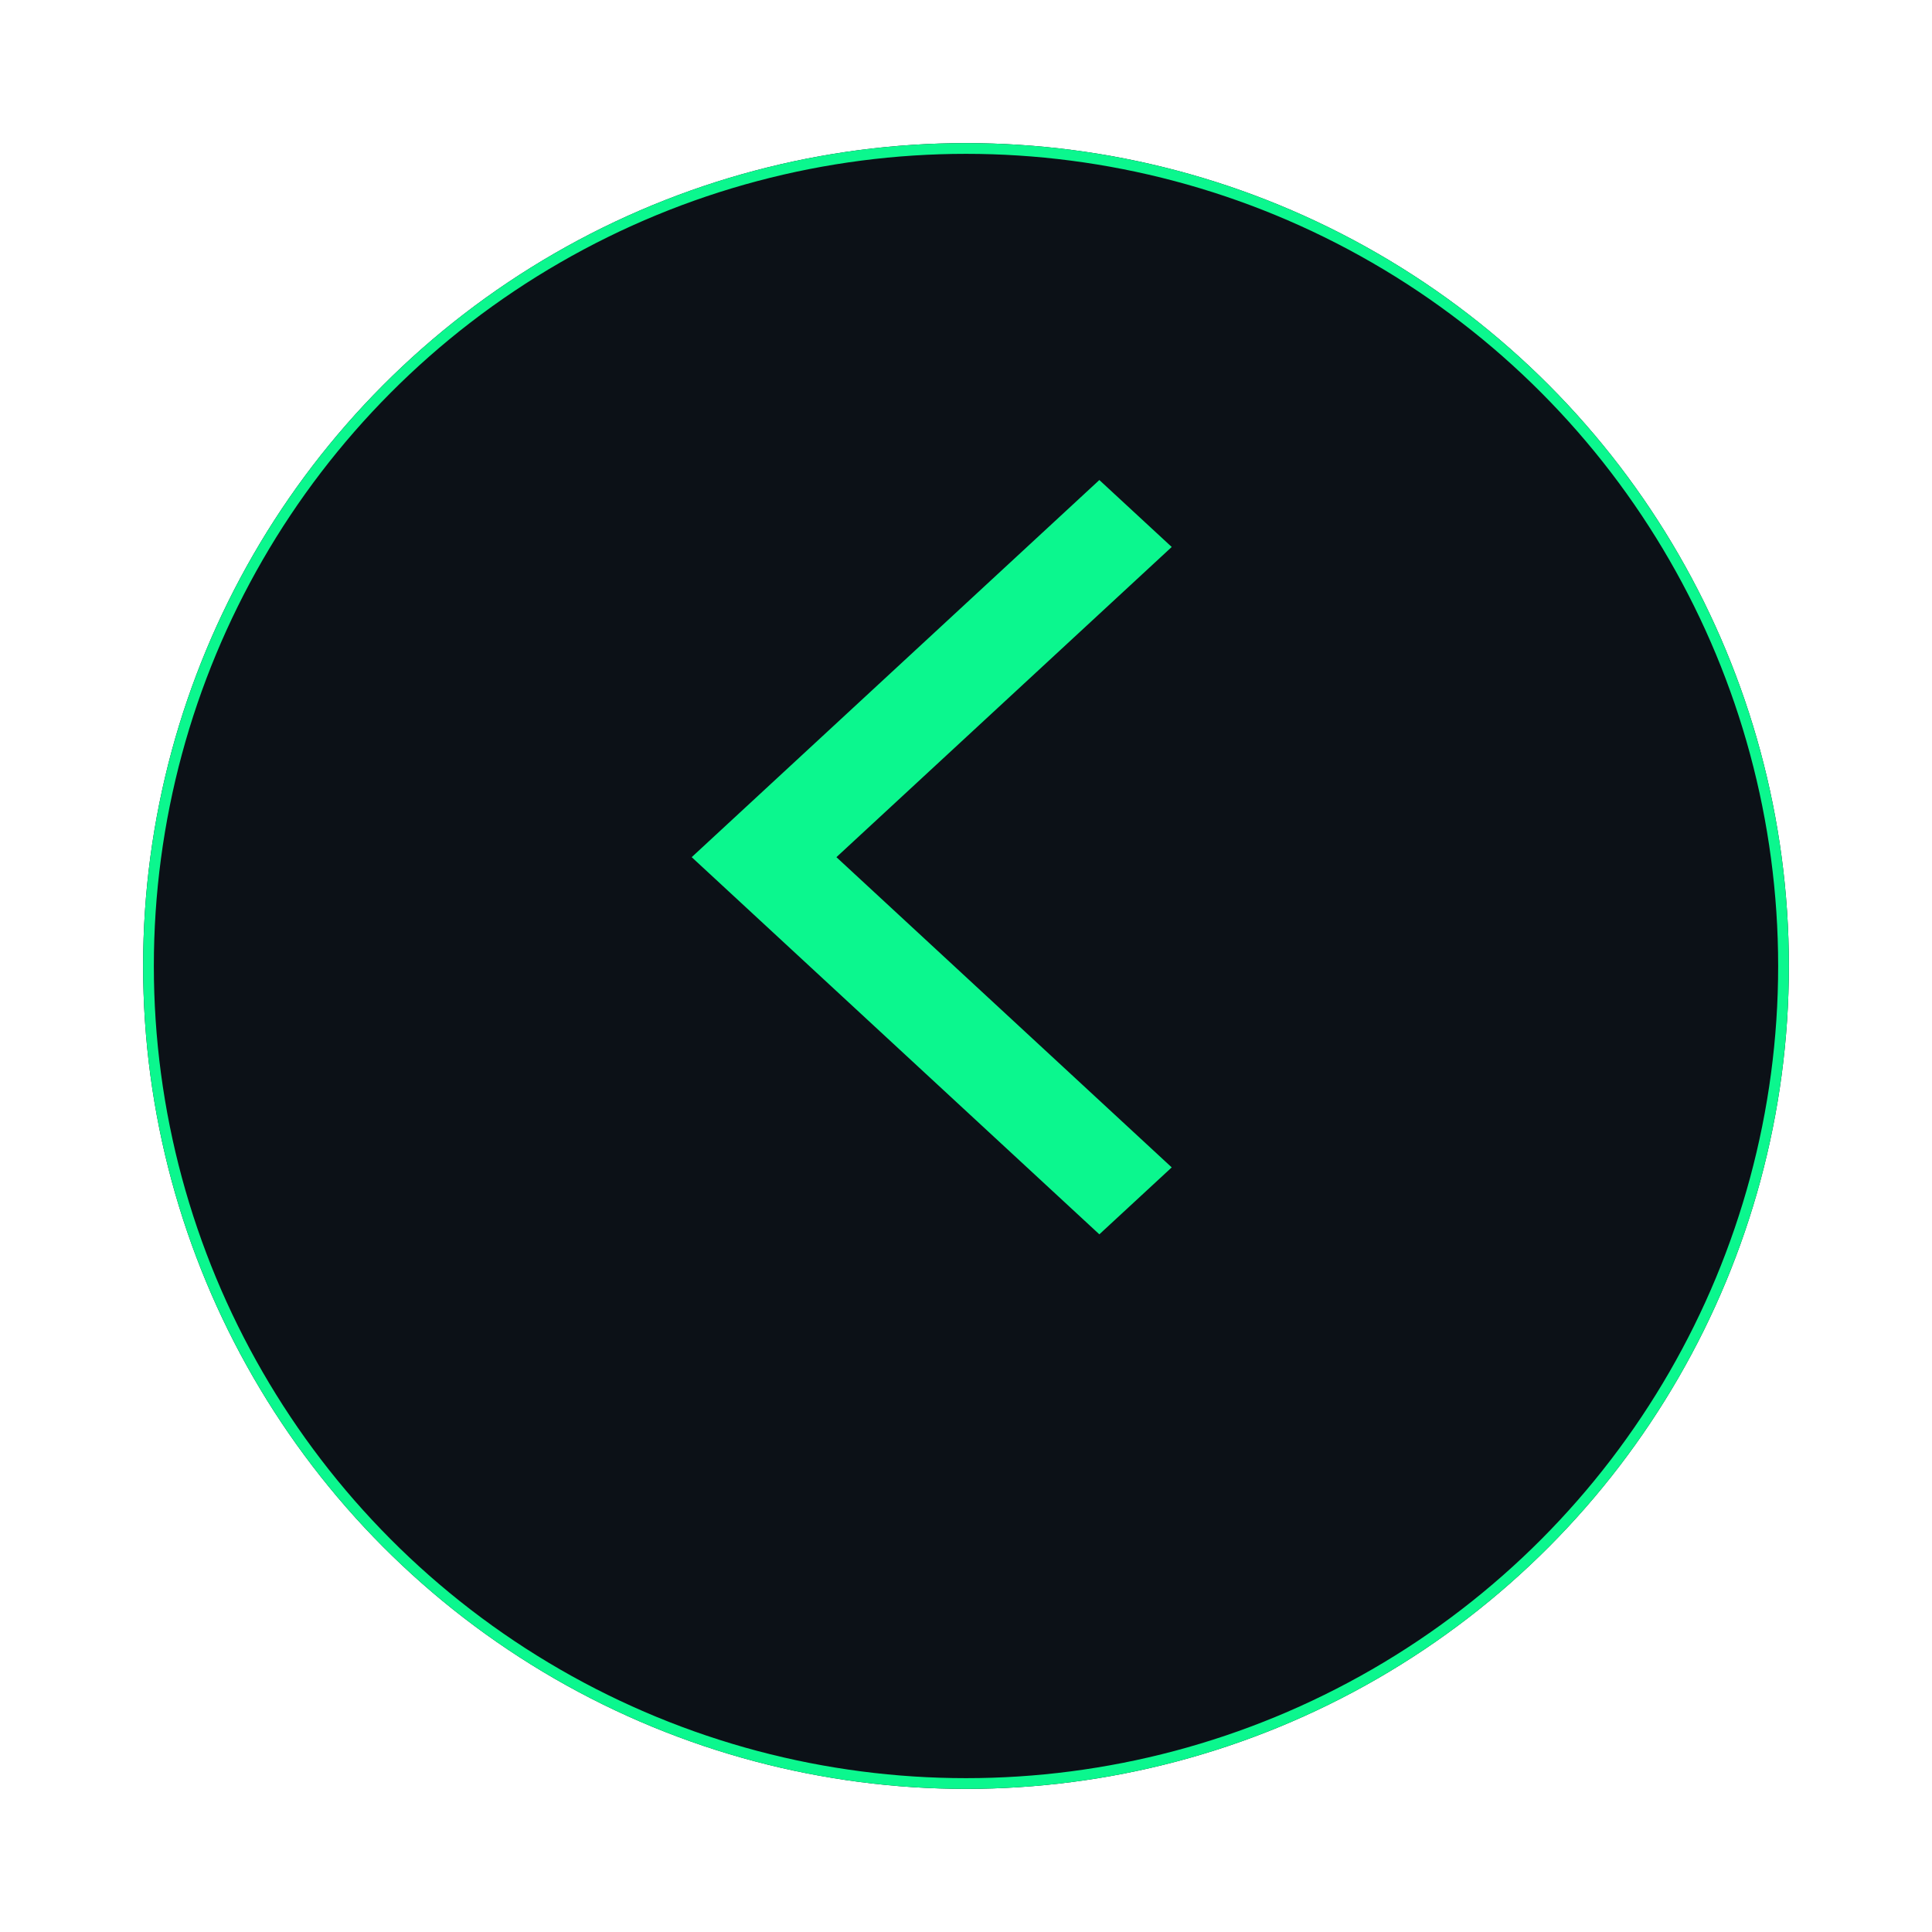 <svg width="54" height="54" viewBox="0 0 54 54" fill="none" xmlns="http://www.w3.org/2000/svg">
<g filter="url(#filter0_d_151_1526)">
<circle cx="27" cy="23" r="23" transform="rotate(-180 27 23)" fill="#0C1117"/>
<circle cx="27" cy="23" r="22.85" transform="rotate(-180 27 23)" stroke="#0BF78E" stroke-width="0.3"/>
</g>
<path d="M30.727 13.417L32.75 15.288L23.378 23.958L32.75 32.629L30.727 34.5L19.333 23.958L30.727 13.417Z" fill="#0BF78E"/>
<defs>
<filter id="filter0_d_151_1526" x="0" y="0" width="54" height="54" filterUnits="userSpaceOnUse" color-interpolation-filters="sRGB">
<feFlood flood-opacity="0" result="BackgroundImageFix"/>
<feColorMatrix in="SourceAlpha" type="matrix" values="0 0 0 0 0 0 0 0 0 0 0 0 0 0 0 0 0 0 127 0" result="hardAlpha"/>
<feOffset dy="4"/>
<feGaussianBlur stdDeviation="2"/>
<feComposite in2="hardAlpha" operator="out"/>
<feColorMatrix type="matrix" values="0 0 0 0 0.043 0 0 0 0 0.969 0 0 0 0 0.557 0 0 0 0.2 0"/>
<feBlend mode="normal" in2="BackgroundImageFix" result="effect1_dropShadow_151_1526"/>
<feBlend mode="normal" in="SourceGraphic" in2="effect1_dropShadow_151_1526" result="shape"/>
</filter>
</defs>
</svg>
